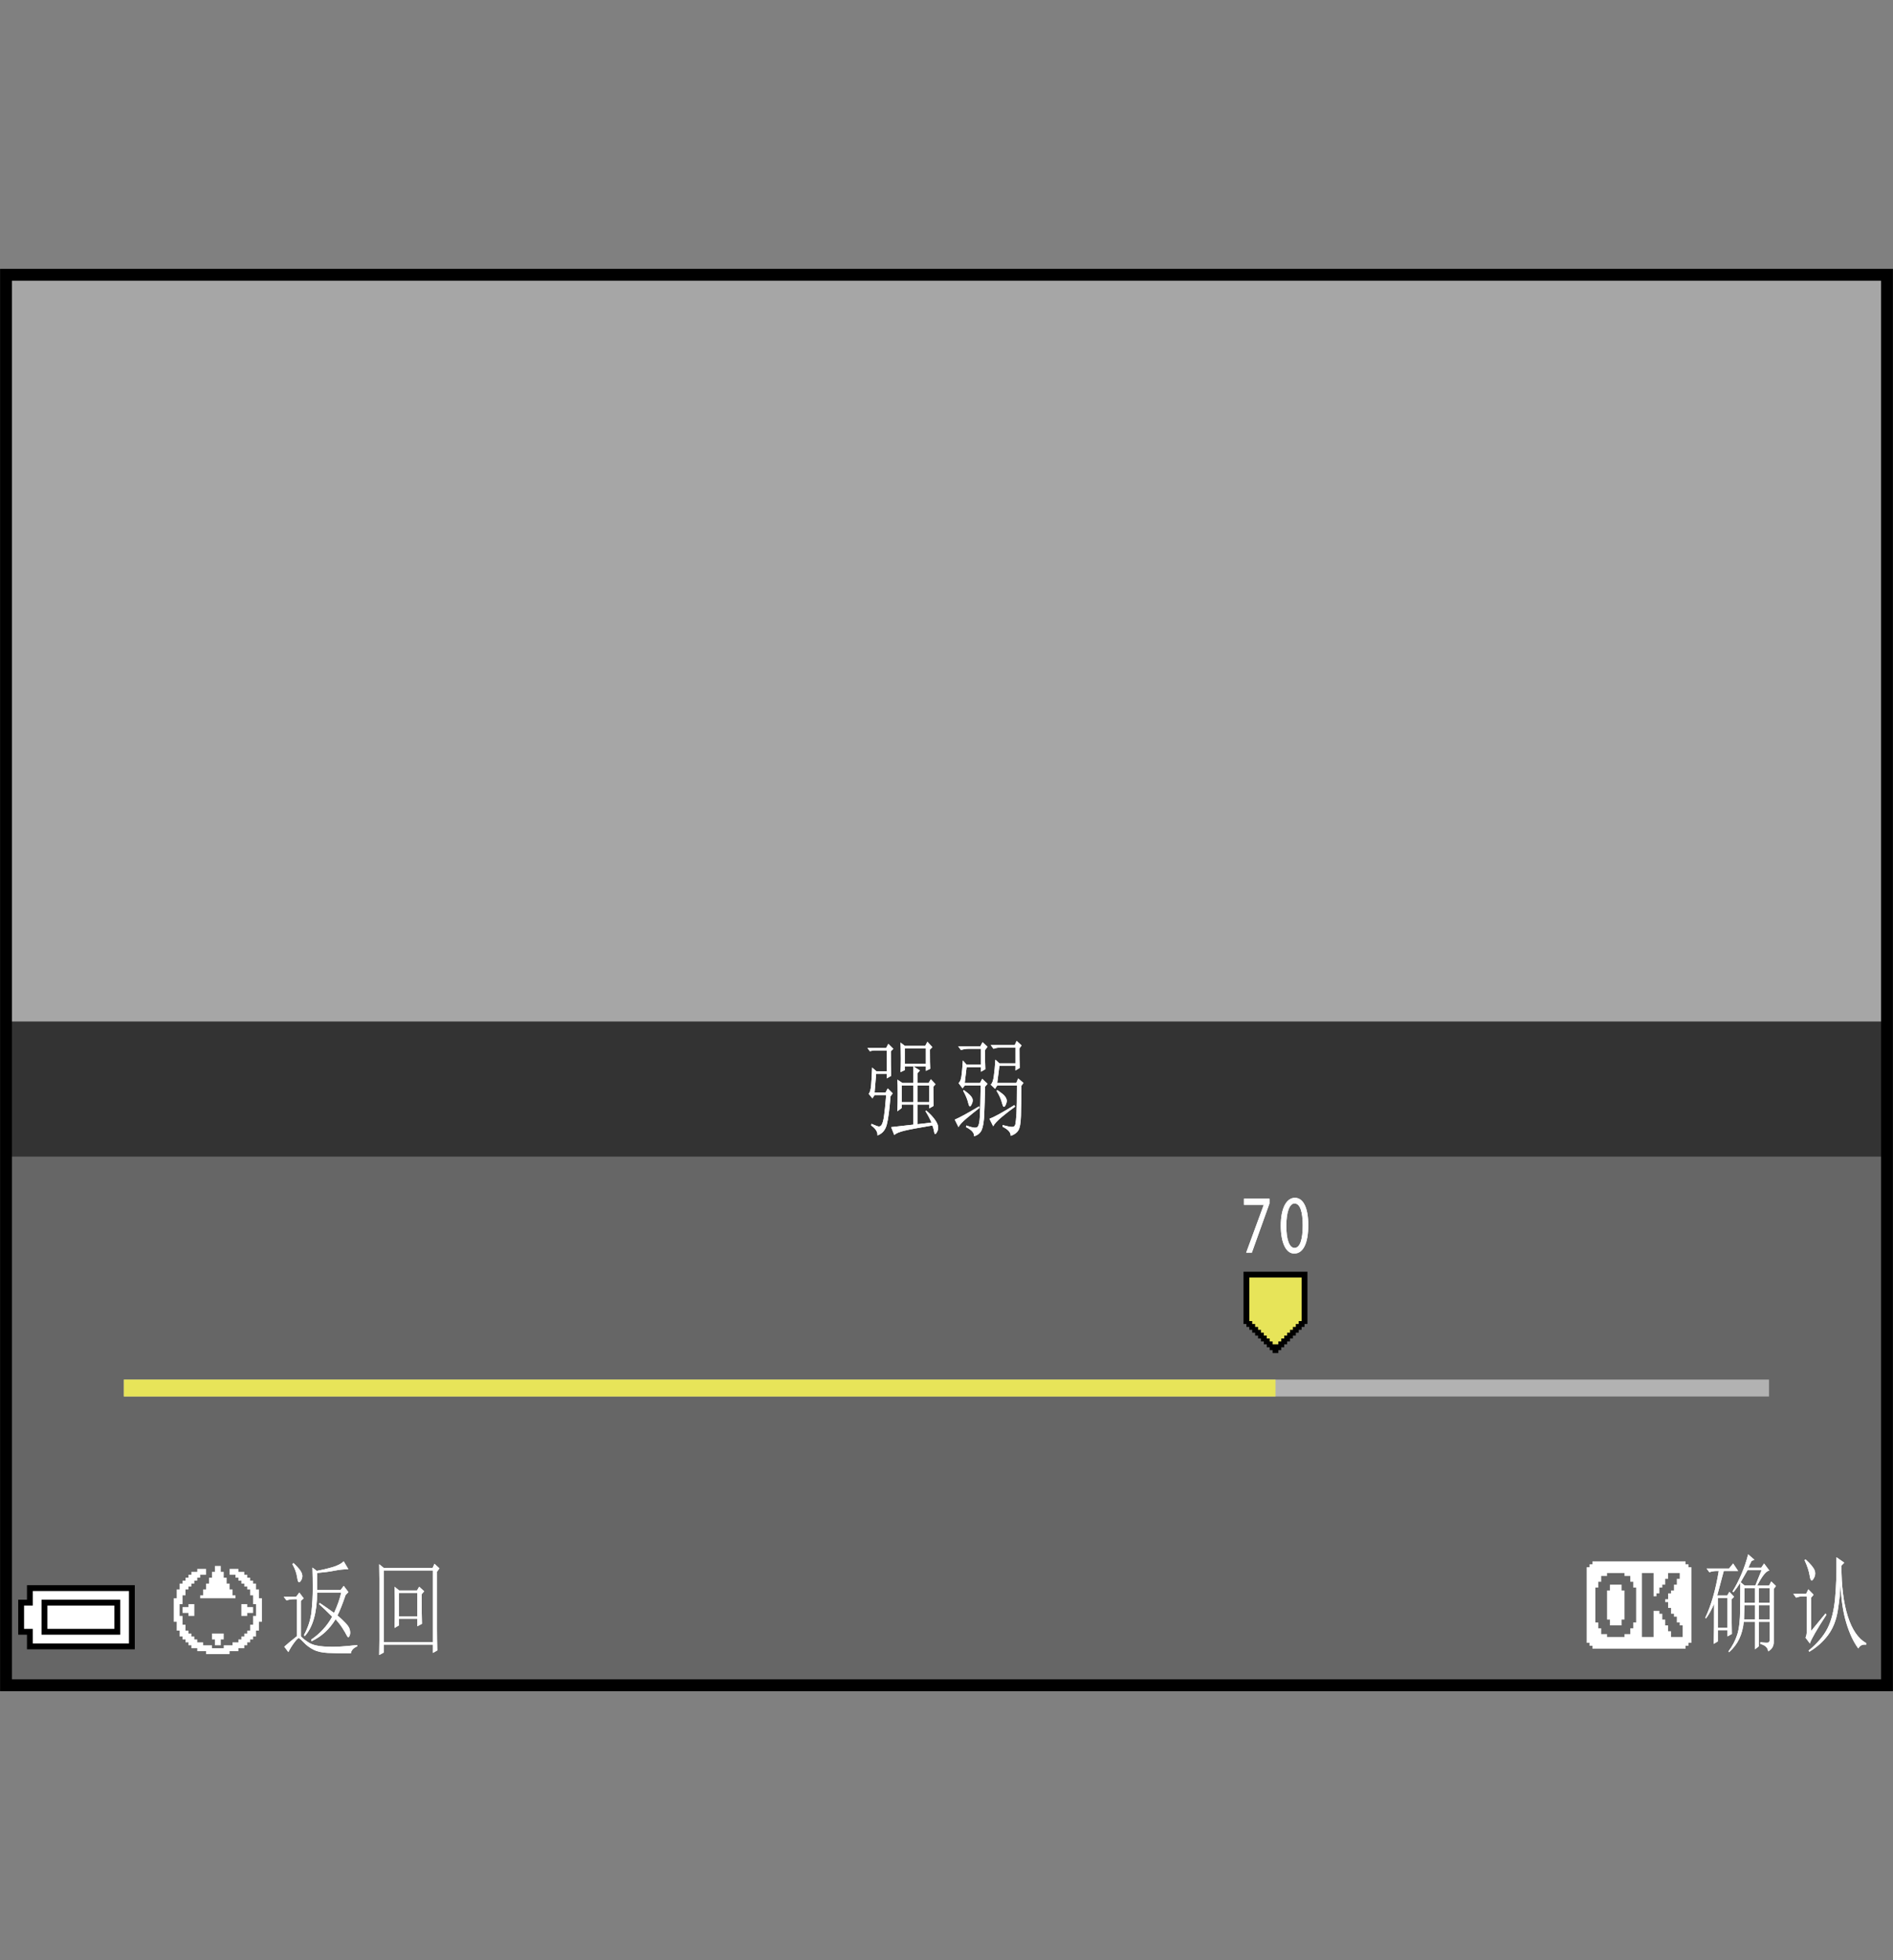 <?xml version="1.0" encoding="utf-8"?>
<!-- Generator: Adobe Illustrator 15.1.0, SVG Export Plug-In . SVG Version: 6.00 Build 0)  -->
<!DOCTYPE svg PUBLIC "-//W3C//DTD SVG 1.1//EN" "http://www.w3.org/Graphics/SVG/1.1/DTD/svg11.dtd">
<svg version="1.1" xmlns="http://www.w3.org/2000/svg" xmlns:xlink="http://www.w3.org/1999/xlink" x="0px" y="0px"
	 width="159.75px" height="165.441px" viewBox="0 0 159.75 165.441" enable-background="new 0 0 159.75 165.441"
	 xml:space="preserve">
<rect x="0" y="0" width="159.75" height="165.441" fill="#808080" stroke="none"/>
<g id="space">
	<g>
		<rect fill="none" width="159.75" height="165.441"/>
	</g>
</g>
<g id="Back">
	<rect x="0.505" y="23.191" fill="#A6A6A6" width="158.74" height="119.055"/>
	<rect x="0.505" y="86.229" fill="#666666" width="158.742" height="56.018"/>
	<rect x="0.505" y="86.229" fill="#333333" width="158.742" height="11.396"/>
</g>
<g id="parts">
	<rect x="128.292" y="130.287" fill="#666666" width="28.465" height="10.402"/>
	<rect x="12.412" y="130.318" fill="#666666" width="42.688" height="10.402"/>
	<g>
		<polygon points="6.825,133.801 2.276,133.801 2.276,134.414 2.276,135.027 1.907,135.027 1.538,135.027 1.538,136.504 
			1.538,137.98 1.907,137.98 2.276,137.98 2.276,138.594 2.276,139.211 6.825,139.211 11.375,139.211 11.375,136.504 
			11.375,133.801 6.825,133.801 		"/>
		<polygon fill="#FFFFFF" points="6.825,134.293 10.883,134.293 10.883,136.504 10.883,138.719 6.825,138.719 2.768,138.719 
			2.768,138.102 2.768,137.488 2.398,137.488 2.03,137.488 2.03,136.504 2.03,135.52 2.398,135.52 2.768,135.52 2.768,134.906 
			2.768,134.293 6.825,134.293 		"/>
		<polygon points="6.825,135.027 3.505,135.027 3.505,136.504 3.505,137.98 6.825,137.98 10.145,137.98 10.145,136.504 
			10.145,135.027 6.825,135.027 		"/>
		<polygon fill="#FFFFFF" points="6.825,135.52 9.652,135.52 9.652,136.504 9.652,137.488 6.825,137.488 3.997,137.488 
			3.997,136.504 3.997,135.52 6.825,135.52 		"/>
	</g>
	<g>
		<rect x="10.453" y="116.445" fill="#B2B2B2" width="138.834" height="1.43"/>
	</g>
	<g>
		<rect x="10.453" y="116.445" fill="#E7E459" width="97.186" height="1.43"/>
	</g>
	<g>
		<polygon points="107.637,107.34 104.94,107.34 104.94,109.547 104.94,111.752 105.061,111.752 105.184,111.752 105.184,111.877 
			105.184,112 105.307,112 105.428,112 105.428,112.121 105.428,112.244 105.553,112.244 105.674,112.244 105.674,112.367 
			105.674,112.488 105.799,112.488 105.92,112.488 105.92,112.613 105.92,112.734 106.043,112.734 106.167,112.734 106.167,112.857 
			106.167,112.979 106.288,112.979 106.413,112.979 106.413,113.104 106.413,113.225 106.534,113.225 106.655,113.225 
			106.655,113.348 106.655,113.469 106.78,113.469 106.901,113.469 106.901,113.592 106.901,113.717 107.022,113.717 
			107.147,113.717 107.147,113.838 107.147,113.961 107.268,113.961 107.393,113.961 107.393,114.082 107.393,114.207 
			107.637,114.207 107.881,114.207 107.881,114.082 107.881,113.961 108.004,113.961 108.127,113.961 108.127,113.838 
			108.127,113.717 108.25,113.717 108.374,113.717 108.374,113.592 108.374,113.469 108.495,113.469 108.618,113.469 
			108.618,113.348 108.618,113.225 108.741,113.225 108.862,113.225 108.862,113.104 108.862,112.979 108.985,112.979 
			109.108,112.979 109.108,112.857 109.108,112.734 109.231,112.734 109.354,112.734 109.354,112.613 109.354,112.488 
			109.475,112.488 109.598,112.488 109.598,112.367 109.598,112.244 109.721,112.244 109.842,112.244 109.842,112.121 109.842,112 
			109.965,112 110.088,112 110.088,111.877 110.088,111.752 110.211,111.752 110.334,111.752 110.334,109.547 110.334,107.34 
			107.637,107.34 		"/>
		<polygon fill="#E7E459" points="107.637,107.83 109.842,107.83 109.842,109.67 109.842,111.508 109.721,111.508 109.598,111.508 
			109.598,111.631 109.598,111.752 109.475,111.752 109.354,111.752 109.354,111.877 109.354,112 109.231,112 109.108,112 
			109.108,112.121 109.108,112.244 108.985,112.244 108.862,112.244 108.862,112.367 108.862,112.488 108.741,112.488 
			108.618,112.488 108.618,112.613 108.618,112.734 108.495,112.734 108.374,112.734 108.374,112.857 108.374,112.979 
			108.25,112.979 108.127,112.979 108.127,113.104 108.127,113.225 108.004,113.225 107.881,113.225 107.881,113.348 
			107.881,113.469 107.637,113.469 107.393,113.469 107.393,113.348 107.393,113.225 107.268,113.225 107.147,113.225 
			107.147,113.104 107.147,112.979 107.022,112.979 106.901,112.979 106.901,112.857 106.901,112.734 106.78,112.734 
			106.655,112.734 106.655,112.613 106.655,112.488 106.534,112.488 106.413,112.488 106.413,112.367 106.413,112.244 
			106.288,112.244 106.167,112.244 106.167,112.121 106.167,112 106.043,112 105.92,112 105.92,111.877 105.92,111.752 
			105.799,111.752 105.674,111.752 105.674,111.631 105.674,111.508 105.553,111.508 105.428,111.508 105.428,109.67 
			105.428,107.83 107.637,107.83 		"/>
	</g>
</g>
<g id="text">
	<g>
		<g>
			<polygon fill="#FFFFFF" points="138.317,131.791 134.389,131.791 134.389,131.914 134.389,132.037 134.266,132.037 
				134.143,132.037 134.143,132.16 134.143,132.283 134.02,132.283 133.899,132.283 133.899,135.475 133.899,138.666 
				134.02,138.666 134.143,138.666 134.143,138.789 134.143,138.912 134.266,138.912 134.389,138.912 134.389,139.035 
				134.389,139.158 138.317,139.158 142.245,139.158 142.245,139.035 142.245,138.912 142.366,138.912 142.491,138.912 
				142.491,138.789 142.491,138.666 142.612,138.666 142.737,138.666 142.737,135.475 142.737,132.283 142.612,132.283 
				142.491,132.283 142.491,132.16 142.491,132.037 142.366,132.037 142.245,132.037 142.245,131.914 142.245,131.791 
				138.317,131.791 			"/>
			<polygon fill="#666666" points="136.352,132.775 137.09,132.775 137.09,132.896 137.09,133.02 137.336,133.02 137.581,133.02 
				137.581,133.264 137.581,133.512 137.704,133.512 137.827,133.512 137.827,133.756 137.827,134.002 137.95,134.002 
				138.071,134.002 138.071,135.475 138.071,136.947 137.95,136.947 137.827,136.947 137.827,137.193 137.827,137.439 
				137.704,137.439 137.581,137.439 137.581,137.686 137.581,137.93 137.336,137.93 137.09,137.93 137.09,138.053 137.09,138.174 
				136.352,138.174 135.618,138.174 135.618,138.053 135.618,137.93 135.372,137.93 135.125,137.93 135.125,137.686 
				135.125,137.439 135.002,137.439 134.879,137.439 134.879,137.193 134.879,136.947 134.758,136.947 134.633,136.947 
				134.633,135.475 134.633,134.002 134.758,134.002 134.879,134.002 134.879,133.756 134.879,133.512 135.002,133.512 
				135.125,133.512 135.125,133.264 135.125,133.02 135.372,133.02 135.618,133.02 135.618,132.896 135.618,132.775 
				136.352,132.775 			"/>
			<polygon fill="#666666" points="139.055,132.775 139.543,132.775 139.543,133.756 139.543,134.738 139.668,134.738 
				139.79,134.738 139.79,134.615 139.79,134.492 139.915,134.492 140.036,134.492 140.036,134.246 140.036,134.002 
				140.159,134.002 140.282,134.002 140.282,133.877 140.282,133.756 140.403,133.756 140.528,133.756 140.528,133.512 
				140.528,133.264 140.649,133.264 140.772,133.264 140.772,133.02 140.772,132.775 141.264,132.775 141.752,132.775 
				141.752,133.02 141.752,133.264 141.631,133.264 141.506,133.264 141.506,133.512 141.506,133.756 141.385,133.756 
				141.264,133.756 141.264,134.002 141.264,134.246 141.139,134.246 141.018,134.246 141.018,134.369 141.018,134.492 
				140.895,134.492 140.772,134.492 140.772,134.738 140.772,134.982 140.649,134.982 140.528,134.982 140.528,135.105 
				140.528,135.23 140.649,135.23 140.772,135.23 140.772,135.475 140.772,135.719 140.895,135.719 141.018,135.719 
				141.018,135.967 141.018,136.211 141.139,136.211 141.264,136.211 141.264,136.334 141.264,136.457 141.385,136.457 
				141.506,136.457 141.506,136.703 141.506,136.947 141.631,136.947 141.752,136.947 141.752,137.072 141.752,137.193 
				141.877,137.193 141.999,137.193 141.999,137.686 141.999,138.174 141.506,138.174 141.018,138.174 141.018,137.93 
				141.018,137.686 140.895,137.686 140.772,137.686 140.772,137.439 140.772,137.193 140.649,137.193 140.528,137.193 
				140.528,136.947 140.528,136.703 140.403,136.703 140.282,136.703 140.282,136.457 140.282,136.211 140.159,136.211 
				140.036,136.211 140.036,136.088 140.036,135.967 139.79,135.967 139.543,135.967 139.543,137.072 139.543,138.174 
				139.055,138.174 138.563,138.174 138.563,135.475 138.563,132.775 139.055,132.775 			"/>
			<polygon fill="#FFFFFF" points="136.352,133.756 135.862,133.756 135.862,134.002 135.862,134.246 135.739,134.246 
				135.618,134.246 135.618,135.475 135.618,136.703 135.739,136.703 135.862,136.703 135.862,136.947 135.862,137.193 
				136.352,137.193 136.844,137.193 136.844,136.947 136.844,136.703 136.967,136.703 137.09,136.703 137.09,135.475 
				137.09,134.246 136.967,134.246 136.844,134.246 136.844,134.002 136.844,133.756 136.352,133.756 			"/>
		</g>
		<g>
			<g>
				<g>
					<path fill="#FFFFFF" d="M144.625,138.756c0.018-0.75,0.026-1.875,0.026-3.375c-0.211,0.492-0.439,0.902-0.686,1.23l-0.053-0.07
						c0.492-1.031,0.87-2.344,1.134-3.938h-0.158c-0.229,0-0.439,0.035-0.633,0.105l-0.237-0.316h1.898l0.343-0.422l0.422,0.633
						h-1.213c-0.176,0.68-0.36,1.371-0.554,2.074h0.844l0.185-0.316l0.396,0.422l-0.211,0.211c0,1.266,0.009,2.238,0.026,2.918
						l-0.369,0.211v-0.527h-0.817v0.949L144.625,138.756z M144.967,134.889v2.496h0.817v-2.496H144.967z M147.525,131.197
						l0.527,0.457l-0.237,0.105c-0.088,0.164-0.176,0.352-0.264,0.563h1.081l0.237-0.352l0.448,0.598
						c-0.264,0.023-0.606,0.445-1.028,1.266h1.002l0.185-0.352l0.396,0.387l-0.185,0.246v4.43c0.018,0.375-0.141,0.656-0.475,0.844
						c-0.018-0.305-0.237-0.516-0.659-0.633v-0.141c0.404,0.047,0.637,0.053,0.699,0.018c0.061-0.035,0.092-0.123,0.092-0.264
						v-1.477h-0.923v2.074l-0.316,0.246v-2.32h-0.949c-0.053,0.539-0.181,1.02-0.382,1.441c-0.203,0.422-0.488,0.797-0.857,1.125
						l-0.053-0.07c0.334-0.445,0.58-0.914,0.738-1.406s0.241-1.195,0.25-2.109s0.014-1.676,0.014-2.285
						c-0.193,0.305-0.387,0.574-0.58,0.809l-0.079-0.07c0.264-0.422,0.515-0.908,0.751-1.459
						C147.196,132.316,147.384,131.76,147.525,131.197z M147.472,132.533c-0.193,0.352-0.387,0.691-0.58,1.02l0.343,0.281h0.896
						l0.527-1.301H147.472z M147.208,135.486l-0.026,1.195h0.923v-1.195H147.208z M147.208,134.045v1.23h0.896v-1.23H147.208z
						 M148.421,134.045v1.23h0.923v-1.23H148.421z M148.421,135.486v1.195h0.923v-1.195H148.421z"/>
					<path fill="#FFFFFF" d="M151.337,134.537h1.081l0.185-0.387l0.448,0.457l-0.211,0.246v2.813l1.213-1.477l0.079,0.105
						c-0.809,1.242-1.274,2.051-1.397,2.426l-0.369-0.492c0.07-0.141,0.105-0.316,0.105-0.527v-2.953h-0.396
						c-0.141,0-0.308,0.035-0.501,0.105L151.337,134.537z M152.366,131.619c0.439,0.398,0.699,0.715,0.777,0.949
						c0.08,0.234,0.044,0.469-0.105,0.703s-0.255,0.152-0.316-0.246s-0.206-0.844-0.435-1.336L152.366,131.619z M154.976,131.443
						l0.659,0.457l-0.237,0.246c0,1.734,0.18,3.164,0.54,4.289s0.875,1.875,1.543,2.25v0.141c-0.299-0.047-0.519,0.059-0.659,0.316
						c-0.404-0.539-0.743-1.26-1.015-2.162c-0.273-0.902-0.436-1.986-0.488-3.252c-0.018,0.633-0.092,1.365-0.225,2.197
						c-0.131,0.832-0.408,1.529-0.83,2.092s-0.949,1.031-1.582,1.406l-0.053-0.105c0.738-0.609,1.27-1.236,1.596-1.881
						c0.324-0.645,0.535-1.471,0.633-2.479C154.954,133.951,154.994,132.779,154.976,131.443z"/>
				</g>
				<g>
					<path fill="#FFFFFF" d="M144.625,138.756c0.018-0.75,0.026-1.875,0.026-3.375c-0.211,0.492-0.439,0.902-0.686,1.23l-0.053-0.07
						c0.492-1.031,0.87-2.344,1.134-3.938h-0.158c-0.229,0-0.439,0.035-0.633,0.105l-0.237-0.316h1.898l0.343-0.422l0.422,0.633
						h-1.213c-0.176,0.68-0.36,1.371-0.554,2.074h0.844l0.185-0.316l0.396,0.422l-0.211,0.211c0,1.266,0.009,2.238,0.026,2.918
						l-0.369,0.211v-0.527h-0.817v0.949L144.625,138.756z M144.967,134.889v2.496h0.817v-2.496H144.967z M147.525,131.197
						l0.527,0.457l-0.237,0.105c-0.088,0.164-0.176,0.352-0.264,0.563h1.081l0.237-0.352l0.448,0.598
						c-0.264,0.023-0.606,0.445-1.028,1.266h1.002l0.185-0.352l0.396,0.387l-0.185,0.246v4.43c0.018,0.375-0.141,0.656-0.475,0.844
						c-0.018-0.305-0.237-0.516-0.659-0.633v-0.141c0.404,0.047,0.637,0.053,0.699,0.018c0.061-0.035,0.092-0.123,0.092-0.264
						v-1.477h-0.923v2.074l-0.316,0.246v-2.32h-0.949c-0.053,0.539-0.181,1.02-0.382,1.441c-0.203,0.422-0.488,0.797-0.857,1.125
						l-0.053-0.07c0.334-0.445,0.58-0.914,0.738-1.406s0.241-1.195,0.25-2.109s0.014-1.676,0.014-2.285
						c-0.193,0.305-0.387,0.574-0.58,0.809l-0.079-0.07c0.264-0.422,0.515-0.908,0.751-1.459
						C147.196,132.316,147.384,131.76,147.525,131.197z M147.472,132.533c-0.193,0.352-0.387,0.691-0.58,1.02l0.343,0.281h0.896
						l0.527-1.301H147.472z M147.208,135.486l-0.026,1.195h0.923v-1.195H147.208z M147.208,134.045v1.23h0.896v-1.23H147.208z
						 M148.421,134.045v1.23h0.923v-1.23H148.421z M148.421,135.486v1.195h0.923v-1.195H148.421z"/>
					<path fill="#FFFFFF" d="M151.337,134.537h1.081l0.185-0.387l0.448,0.457l-0.211,0.246v2.813l1.213-1.477l0.079,0.105
						c-0.809,1.242-1.274,2.051-1.397,2.426l-0.369-0.492c0.07-0.141,0.105-0.316,0.105-0.527v-2.953h-0.396
						c-0.141,0-0.308,0.035-0.501,0.105L151.337,134.537z M152.366,131.619c0.439,0.398,0.699,0.715,0.777,0.949
						c0.08,0.234,0.044,0.469-0.105,0.703s-0.255,0.152-0.316-0.246s-0.206-0.844-0.435-1.336L152.366,131.619z M154.976,131.443
						l0.659,0.457l-0.237,0.246c0,1.734,0.18,3.164,0.54,4.289s0.875,1.875,1.543,2.25v0.141c-0.299-0.047-0.519,0.059-0.659,0.316
						c-0.404-0.539-0.743-1.26-1.015-2.162c-0.273-0.902-0.436-1.986-0.488-3.252c-0.018,0.633-0.092,1.365-0.225,2.197
						c-0.131,0.832-0.408,1.529-0.83,2.092s-0.949,1.031-1.582,1.406l-0.053-0.105c0.738-0.609,1.27-1.236,1.596-1.881
						c0.324-0.645,0.535-1.471,0.633-2.479C154.954,133.951,154.994,132.779,154.976,131.443z"/>
				</g>
			</g>
		</g>
	</g>
	<g>
		<g>
			<g>
				<path fill="#FFFFFF" d="M73.2,88.457h1.582l0.185-0.352l0.422,0.422l-0.211,0.211c0,0.914,0.009,1.605,0.026,2.074l-0.369,0.211
					v-0.387h-0.896l-0.132,1.582h0.923l0.185-0.352l0.422,0.422l-0.185,0.246c-0.088,1.125-0.193,1.922-0.316,2.391
					s-0.387,0.773-0.791,0.914c0.035-0.281-0.141-0.563-0.527-0.844l0.026-0.141c0.211,0.094,0.387,0.164,0.527,0.211
					s0.251,0.006,0.329-0.123c0.08-0.129,0.146-0.363,0.198-0.703s0.114-0.943,0.185-1.811h-0.976l-0.185,0.281l-0.316-0.387
					c0.105-0.094,0.176-0.346,0.211-0.756s0.062-0.896,0.079-1.459l0.369,0.316h0.87v-1.758h-1.134l-0.29,0.07L73.2,88.457z
					 M75.995,88l0.369,0.281h1.714l0.185-0.352l0.422,0.457l-0.211,0.211c0,0.844,0.009,1.383,0.026,1.617l-0.369,0.176v-0.387
					h-1.055l0.554,0.352l-0.211,0.246v0.809h0.949l0.185-0.316l0.396,0.422l-0.185,0.211c0,0.727,0.009,1.266,0.026,1.617
					l-0.369,0.211v-0.316h-1.002v1.652c0.457-0.047,0.853-0.094,1.187-0.141c-0.141-0.328-0.308-0.645-0.501-0.949l0.053-0.07
					c0.281,0.234,0.514,0.475,0.699,0.721c0.184,0.246,0.285,0.451,0.303,0.615s0,0.305-0.053,0.422S79,95.682,78.948,95.717
					s-0.092-0.029-0.119-0.193c-0.025-0.164-0.074-0.34-0.145-0.527c-1.125,0.188-1.907,0.334-2.347,0.439s-0.729,0.229-0.87,0.369
					l-0.264-0.668c0.58-0.07,1.204-0.141,1.872-0.211v-1.688H76.1v0.281l-0.369,0.281c0.018-0.445,0.026-0.943,0.026-1.494
					s-0.009-0.943-0.026-1.178l0.422,0.281h0.923v-1.406h-0.712v0.316l-0.369,0.176c0.018-0.305,0.026-0.686,0.026-1.143
					S76.012,88.445,75.995,88z M76.1,91.621v1.406h0.976v-1.406H76.1z M76.364,88.492v1.301h1.767v-1.301H76.364z M77.418,91.621
					v1.406h1.002v-1.406H77.418z"/>
				<path fill="#FFFFFF" d="M80.572,94.504c0.439-0.188,1.125-0.563,2.057-1.125l0.026,0.141c-0.334,0.258-0.69,0.545-1.068,0.861
					s-0.61,0.568-0.698,0.756L80.572,94.504z M81.547,94.996c0.492,0.188,0.8,0.234,0.923,0.141s0.198-0.404,0.224-0.932
					c0.027-0.527,0.049-1.389,0.066-2.584h-1.345l-0.185,0.246l-0.343-0.457c0.123-0.07,0.206-0.264,0.251-0.58
					c0.043-0.316,0.083-0.756,0.118-1.318l0.316,0.352h1.213v-1.336h-1.055c-0.229,0-0.439,0.035-0.633,0.105l-0.237-0.316h1.872
					l0.185-0.352l0.422,0.387l-0.211,0.281c0,0.82,0.009,1.359,0.026,1.617l-0.369,0.211v-0.387h-1.213l-0.158,1.336h1.292
					l0.185-0.352l0.448,0.422l-0.211,0.246c-0.018,0.938-0.039,1.711-0.066,2.32c-0.025,0.609-0.097,1.049-0.211,1.318
					s-0.329,0.451-0.646,0.545c0.018-0.281-0.211-0.539-0.686-0.773L81.547,94.996z M81.284,92.078l0.053-0.07
					c0.264,0.188,0.452,0.346,0.566,0.475s0.176,0.252,0.186,0.369c0.008,0.117-0.036,0.264-0.133,0.439s-0.18,0.111-0.25-0.193
					S81.495,92.453,81.284,92.078z M83.499,94.434c0.387-0.141,1.09-0.527,2.109-1.16l0.053,0.141
					c-0.334,0.234-0.699,0.516-1.094,0.844c-0.396,0.328-0.646,0.598-0.752,0.809L83.499,94.434z M84.342,89.969l-0.185,1.441h1.608
					l0.158-0.387l0.448,0.387l-0.185,0.246c0,1.055-0.009,1.893-0.026,2.514s-0.093,1.037-0.224,1.248
					c-0.133,0.211-0.348,0.363-0.646,0.457c0.018-0.281-0.211-0.539-0.686-0.773v-0.141c0.352,0.094,0.61,0.146,0.777,0.158
					s0.269-0.064,0.304-0.229s0.065-0.463,0.093-0.896c0.025-0.434,0.039-1.225,0.039-2.373h-1.661l-0.185,0.281l-0.369-0.352
					c0.123-0.094,0.211-0.328,0.264-0.703s0.097-0.844,0.132-1.406l0.343,0.316h1.345v-1.336h-1.213
					c-0.229,0-0.439,0.035-0.633,0.105l-0.237-0.316h2.03l0.158-0.352l0.422,0.387l-0.185,0.246c0,0.703,0.009,1.254,0.026,1.652
					l-0.369,0.211v-0.387H84.342z M84.105,92.078l0.053-0.07c0.141,0.094,0.285,0.199,0.435,0.316s0.26,0.252,0.33,0.404
					s0.048,0.34-0.066,0.563s-0.211,0.17-0.289-0.158C84.487,92.805,84.333,92.453,84.105,92.078z"/>
			</g>
			<g>
				<path fill="#FFFFFF" d="M73.2,88.457h1.582l0.185-0.352l0.422,0.422l-0.211,0.211c0,0.914,0.009,1.605,0.026,2.074l-0.369,0.211
					v-0.387h-0.896l-0.132,1.582h0.923l0.185-0.352l0.422,0.422l-0.185,0.246c-0.088,1.125-0.193,1.922-0.316,2.391
					s-0.387,0.773-0.791,0.914c0.035-0.281-0.141-0.563-0.527-0.844l0.026-0.141c0.211,0.094,0.387,0.164,0.527,0.211
					s0.251,0.006,0.329-0.123c0.08-0.129,0.146-0.363,0.198-0.703s0.114-0.943,0.185-1.811h-0.976l-0.185,0.281l-0.316-0.387
					c0.105-0.094,0.176-0.346,0.211-0.756s0.062-0.896,0.079-1.459l0.369,0.316h0.87v-1.758h-1.134l-0.29,0.07L73.2,88.457z
					 M75.995,88l0.369,0.281h1.714l0.185-0.352l0.422,0.457l-0.211,0.211c0,0.844,0.009,1.383,0.026,1.617l-0.369,0.176v-0.387
					h-1.055l0.554,0.352l-0.211,0.246v0.809h0.949l0.185-0.316l0.396,0.422l-0.185,0.211c0,0.727,0.009,1.266,0.026,1.617
					l-0.369,0.211v-0.316h-1.002v1.652c0.457-0.047,0.853-0.094,1.187-0.141c-0.141-0.328-0.308-0.645-0.501-0.949l0.053-0.07
					c0.281,0.234,0.514,0.475,0.699,0.721c0.184,0.246,0.285,0.451,0.303,0.615s0,0.305-0.053,0.422S79,95.682,78.948,95.717
					s-0.092-0.029-0.119-0.193c-0.025-0.164-0.074-0.34-0.145-0.527c-1.125,0.188-1.907,0.334-2.347,0.439s-0.729,0.229-0.87,0.369
					l-0.264-0.668c0.58-0.07,1.204-0.141,1.872-0.211v-1.688H76.1v0.281l-0.369,0.281c0.018-0.445,0.026-0.943,0.026-1.494
					s-0.009-0.943-0.026-1.178l0.422,0.281h0.923v-1.406h-0.712v0.316l-0.369,0.176c0.018-0.305,0.026-0.686,0.026-1.143
					S76.012,88.445,75.995,88z M76.1,91.621v1.406h0.976v-1.406H76.1z M76.364,88.492v1.301h1.767v-1.301H76.364z M77.418,91.621
					v1.406h1.002v-1.406H77.418z"/>
				<path fill="#FFFFFF" d="M80.572,94.504c0.439-0.188,1.125-0.563,2.057-1.125l0.026,0.141c-0.334,0.258-0.69,0.545-1.068,0.861
					s-0.61,0.568-0.698,0.756L80.572,94.504z M81.547,94.996c0.492,0.188,0.8,0.234,0.923,0.141s0.198-0.404,0.224-0.932
					c0.027-0.527,0.049-1.389,0.066-2.584h-1.345l-0.185,0.246l-0.343-0.457c0.123-0.07,0.206-0.264,0.251-0.58
					c0.043-0.316,0.083-0.756,0.118-1.318l0.316,0.352h1.213v-1.336h-1.055c-0.229,0-0.439,0.035-0.633,0.105l-0.237-0.316h1.872
					l0.185-0.352l0.422,0.387l-0.211,0.281c0,0.82,0.009,1.359,0.026,1.617l-0.369,0.211v-0.387h-1.213l-0.158,1.336h1.292
					l0.185-0.352l0.448,0.422l-0.211,0.246c-0.018,0.938-0.039,1.711-0.066,2.32c-0.025,0.609-0.097,1.049-0.211,1.318
					s-0.329,0.451-0.646,0.545c0.018-0.281-0.211-0.539-0.686-0.773L81.547,94.996z M81.284,92.078l0.053-0.07
					c0.264,0.188,0.452,0.346,0.566,0.475s0.176,0.252,0.186,0.369c0.008,0.117-0.036,0.264-0.133,0.439s-0.18,0.111-0.25-0.193
					S81.495,92.453,81.284,92.078z M83.499,94.434c0.387-0.141,1.09-0.527,2.109-1.16l0.053,0.141
					c-0.334,0.234-0.699,0.516-1.094,0.844c-0.396,0.328-0.646,0.598-0.752,0.809L83.499,94.434z M84.342,89.969l-0.185,1.441h1.608
					l0.158-0.387l0.448,0.387l-0.185,0.246c0,1.055-0.009,1.893-0.026,2.514s-0.093,1.037-0.224,1.248
					c-0.133,0.211-0.348,0.363-0.646,0.457c0.018-0.281-0.211-0.539-0.686-0.773v-0.141c0.352,0.094,0.61,0.146,0.777,0.158
					s0.269-0.064,0.304-0.229s0.065-0.463,0.093-0.896c0.025-0.434,0.039-1.225,0.039-2.373h-1.661l-0.185,0.281l-0.369-0.352
					c0.123-0.094,0.211-0.328,0.264-0.703s0.097-0.844,0.132-1.406l0.343,0.316h1.345v-1.336h-1.213
					c-0.229,0-0.439,0.035-0.633,0.105l-0.237-0.316h2.03l0.158-0.352l0.422,0.387l-0.185,0.246c0,0.703,0.009,1.254,0.026,1.652
					l-0.369,0.211v-0.387H84.342z M84.105,92.078l0.053-0.07c0.141,0.094,0.285,0.199,0.435,0.316s0.26,0.252,0.33,0.404
					s0.048,0.34-0.066,0.563s-0.211,0.17-0.289-0.158C84.487,92.805,84.333,92.453,84.105,92.078z"/>
			</g>
		</g>
	</g>
	<g>
		<g>
			<g>
				<path fill="#FFFFFF" d="M107.128,101.182v0.406l-1.485,4.146h-0.478l1.48-4.027v-0.014h-1.67v-0.512H107.128z"/>
				<path fill="#FFFFFF" d="M110.405,103.409c0,1.548-0.436,2.402-1.186,2.402c-0.667,0-1.124-0.834-1.135-2.34
					c0-1.533,0.499-2.367,1.192-2.367C109.991,101.104,110.405,101.959,110.405,103.409z M108.552,103.479
					c0,1.184,0.272,1.855,0.692,1.855c0.468,0,0.693-0.735,0.693-1.897c0-1.121-0.21-1.856-0.693-1.856
					C108.846,101.581,108.552,102.239,108.552,103.479z"/>
			</g>
			<g>
				<path fill="#FFFFFF" d="M107.128,101.182v0.406l-1.485,4.146h-0.478l1.48-4.027v-0.014h-1.67v-0.512H107.128z"/>
				<path fill="#FFFFFF" d="M110.405,103.409c0,1.548-0.436,2.402-1.186,2.402c-0.667,0-1.124-0.834-1.135-2.34
					c0-1.533,0.499-2.367,1.192-2.367C109.991,101.104,110.405,101.959,110.405,103.409z M108.552,103.479
					c0,1.184,0.272,1.855,0.692,1.855c0.468,0,0.693-0.735,0.693-1.897c0-1.121-0.21-1.856-0.693-1.856
					C108.846,101.581,108.552,102.239,108.552,103.479z"/>
			</g>
		</g>
	</g>
	<g>
		<polygon fill="#FFFFFF" points="18.384,132.176 18.136,132.176 18.136,132.424 18.136,132.674 18.012,132.674 17.888,132.674 
			17.888,132.922 17.888,133.168 17.764,133.168 17.64,133.168 17.64,133.416 17.64,133.664 17.516,133.664 17.392,133.664 
			17.392,133.912 17.392,134.16 17.268,134.16 17.144,134.16 17.144,134.408 17.144,134.658 17.02,134.658 16.896,134.658 
			16.896,134.781 16.896,134.904 18.384,134.904 19.872,134.904 19.872,134.781 19.872,134.658 19.748,134.658 19.624,134.658 
			19.624,134.408 19.624,134.16 19.5,134.16 19.376,134.16 19.376,133.912 19.376,133.664 19.252,133.664 19.128,133.664 
			19.128,133.416 19.128,133.168 19.004,133.168 18.88,133.168 18.88,132.922 18.88,132.674 18.756,132.674 18.632,132.674 
			18.632,132.424 18.632,132.176 18.384,132.176 		"/>
		<polygon fill="#FFFFFF" points="17.02,132.424 16.647,132.424 16.647,132.549 16.647,132.674 16.399,132.674 16.151,132.674 
			16.151,132.797 16.151,132.922 16.027,132.922 15.903,132.922 15.903,133.045 15.903,133.168 15.779,133.168 15.655,133.168 
			15.655,133.291 15.655,133.416 15.531,133.416 15.407,133.416 15.407,133.539 15.407,133.664 15.283,133.664 15.159,133.664 
			15.159,133.912 15.159,134.16 15.035,134.16 14.911,134.16 14.911,134.533 14.911,134.904 14.787,134.904 14.663,134.904 
			14.663,135.896 14.663,136.889 14.787,136.889 14.911,136.889 14.911,137.262 14.911,137.633 15.035,137.633 15.159,137.633 
			15.159,137.881 15.159,138.129 15.283,138.129 15.407,138.129 15.407,138.254 15.407,138.379 15.531,138.379 15.655,138.379 
			15.655,138.502 15.655,138.625 15.779,138.625 15.903,138.625 15.903,138.748 15.903,138.873 16.027,138.873 16.151,138.873 
			16.151,138.996 16.151,139.121 16.399,139.121 16.647,139.121 16.647,139.246 16.647,139.369 17.02,139.369 17.392,139.369 
			17.392,139.494 17.392,139.617 18.384,139.617 19.376,139.617 19.376,139.494 19.376,139.369 19.748,139.369 20.12,139.369 
			20.12,139.246 20.12,139.121 20.368,139.121 20.616,139.121 20.616,138.996 20.616,138.873 20.74,138.873 20.864,138.873 
			20.864,138.748 20.864,138.625 20.988,138.625 21.112,138.625 21.112,138.502 21.112,138.379 21.236,138.379 21.36,138.379 
			21.36,138.254 21.36,138.129 21.484,138.129 21.608,138.129 21.608,137.881 21.608,137.633 21.732,137.633 21.856,137.633 
			21.856,137.262 21.856,136.889 21.98,136.889 22.104,136.889 22.104,135.896 22.104,134.904 21.98,134.904 21.856,134.904 
			21.856,134.533 21.856,134.16 21.732,134.16 21.608,134.16 21.608,133.912 21.608,133.664 21.484,133.664 21.36,133.664 
			21.36,133.539 21.36,133.416 21.236,133.416 21.112,133.416 21.112,133.291 21.112,133.168 20.988,133.168 20.864,133.168 
			20.864,133.045 20.864,132.922 20.74,132.922 20.616,132.922 20.616,132.797 20.616,132.674 20.368,132.674 20.12,132.674 
			20.12,132.549 20.12,132.424 19.748,132.424 19.376,132.424 19.376,132.674 19.376,132.922 19.624,132.922 19.872,132.922 
			19.872,133.045 19.872,133.168 19.996,133.168 20.12,133.168 20.12,133.291 20.12,133.416 20.244,133.416 20.368,133.416 
			20.368,133.539 20.368,133.664 20.492,133.664 20.616,133.664 20.616,133.789 20.616,133.912 20.74,133.912 20.864,133.912 
			20.864,134.037 20.864,134.16 20.988,134.16 21.112,134.16 21.112,134.408 21.112,134.658 21.236,134.658 21.36,134.658 
			21.36,135.027 21.36,135.4 21.484,135.4 21.608,135.4 21.608,135.896 21.608,136.395 21.484,136.395 21.36,136.395 21.36,136.766 
			21.36,137.137 21.236,137.137 21.112,137.137 21.112,137.385 21.112,137.633 20.988,137.633 20.864,137.633 20.864,137.758 
			20.864,137.881 20.74,137.881 20.616,137.881 20.616,138.006 20.616,138.129 20.492,138.129 20.368,138.129 20.368,138.254 
			20.368,138.379 20.244,138.379 20.12,138.379 20.12,138.502 20.12,138.625 19.872,138.625 19.624,138.625 19.624,138.748 
			19.624,138.873 19.252,138.873 18.88,138.873 18.88,138.996 18.88,139.121 18.384,139.121 17.888,139.121 17.888,138.996 
			17.888,138.873 17.516,138.873 17.144,138.873 17.144,138.748 17.144,138.625 16.896,138.625 16.647,138.625 16.647,138.502 
			16.647,138.379 16.523,138.379 16.399,138.379 16.399,138.254 16.399,138.129 16.275,138.129 16.151,138.129 16.151,138.006 
			16.151,137.881 16.027,137.881 15.903,137.881 15.903,137.758 15.903,137.633 15.779,137.633 15.655,137.633 15.655,137.385 
			15.655,137.137 15.531,137.137 15.407,137.137 15.407,136.766 15.407,136.395 15.283,136.395 15.159,136.395 15.159,135.896 
			15.159,135.4 15.283,135.4 15.407,135.4 15.407,135.027 15.407,134.658 15.531,134.658 15.655,134.658 15.655,134.408 
			15.655,134.16 15.779,134.16 15.903,134.16 15.903,134.037 15.903,133.912 16.027,133.912 16.151,133.912 16.151,133.789 
			16.151,133.664 16.275,133.664 16.399,133.664 16.399,133.539 16.399,133.416 16.523,133.416 16.647,133.416 16.647,133.291 
			16.647,133.168 16.771,133.168 16.896,133.168 16.896,133.045 16.896,132.922 17.144,132.922 17.392,132.922 17.392,132.674 
			17.392,132.424 17.02,132.424 		"/>
		<polygon fill="#FFFFFF" points="16.151,135.4 15.903,135.4 15.903,135.525 15.903,135.648 15.655,135.648 15.407,135.648 
			15.407,135.896 15.407,136.145 15.655,136.145 15.903,136.145 15.903,136.27 15.903,136.395 16.151,136.395 16.399,136.395 
			16.399,135.896 16.399,135.4 16.151,135.4 		"/>
		<polygon fill="#FFFFFF" points="20.616,135.4 20.368,135.4 20.368,135.896 20.368,136.395 20.616,136.395 20.864,136.395 
			20.864,136.27 20.864,136.145 21.112,136.145 21.36,136.145 21.36,135.896 21.36,135.648 21.112,135.648 20.864,135.648 
			20.864,135.525 20.864,135.4 20.616,135.4 		"/>
		<polygon fill="#FFFFFF" points="18.384,137.881 17.888,137.881 17.888,138.129 17.888,138.379 18.012,138.379 18.136,138.379 
			18.136,138.625 18.136,138.873 18.384,138.873 18.632,138.873 18.632,138.625 18.632,138.379 18.756,138.379 18.88,138.379 
			18.88,138.129 18.88,137.881 18.384,137.881 		"/>
	</g>
	<g>
		<g>
			<g>
				<path fill="#FFFFFF" d="M25.391,138.113c0.141,0.164,0.36,0.34,0.659,0.527c0.299,0.188,0.716,0.299,1.252,0.334
					c0.536,0.035,1.042,0.035,1.516,0s0.914-0.076,1.318-0.123l0.026,0.105c-0.334,0.141-0.519,0.34-0.554,0.598
					c-0.774,0-1.415-0.012-1.925-0.035c-0.51-0.023-0.923-0.117-1.239-0.281s-0.584-0.363-0.804-0.598
					c-0.22-0.234-0.36-0.357-0.422-0.369c-0.062-0.012-0.189,0.111-0.382,0.369c-0.194,0.258-0.36,0.527-0.501,0.809l-0.343-0.457
					c0.228-0.211,0.58-0.504,1.055-0.879v-3.129h-0.237c-0.229,0-0.439,0.035-0.633,0.105l-0.237-0.316h1.055l0.264-0.352
					l0.369,0.492l-0.237,0.211V138.113z M24.679,132.031l0.079-0.105c0.281,0.258,0.483,0.48,0.606,0.668
					c0.123,0.188,0.171,0.363,0.145,0.527s-0.092,0.299-0.198,0.404s-0.185-0.023-0.237-0.387S24.89,132.406,24.679,132.031z
					 M25.655,138.008c0.352-0.656,0.563-1.318,0.633-1.986c0.07-0.668,0.105-1.313,0.105-1.934s-0.009-1.213-0.026-1.775
					l0.369,0.281c0.386-0.07,0.808-0.17,1.266-0.299c0.457-0.129,0.791-0.299,1.002-0.51l0.396,0.668
					c-0.369,0-0.761,0.041-1.173,0.123c-0.413,0.082-0.901,0.146-1.463,0.193v1.441h1.978l0.264-0.352l0.396,0.527l-0.237,0.246
					c-0.264,0.773-0.492,1.348-0.686,1.723c0.58,0.492,0.914,0.855,1.002,1.09c0.088,0.234,0.096,0.439,0.026,0.615
					c-0.07,0.176-0.149,0.176-0.237,0c-0.088-0.176-0.211-0.387-0.369-0.633s-0.352-0.498-0.58-0.756
					c-0.51,0.844-1.187,1.465-2.03,1.863l-0.026-0.141c0.755-0.516,1.345-1.16,1.767-1.934c-0.492-0.492-0.861-0.844-1.107-1.055
					l0.053-0.105c0.386,0.258,0.791,0.539,1.213,0.844c0.281-0.609,0.483-1.184,0.606-1.723h-2.03
					c-0.018,1.711-0.369,2.941-1.055,3.691L25.655,138.008z"/>
				<path fill="#FFFFFF" d="M36.876,132.664v4.781c0,0.539,0.009,1.16,0.026,1.863l-0.369,0.211v-0.703h-4.14v0.668l-0.396,0.211
					c0.017-0.633,0.026-1.91,0.026-3.832s-0.009-3.199-0.026-3.832l0.396,0.316h4.113l0.158-0.352l0.422,0.387L36.876,132.664z
					 M32.394,132.559v6.047h4.14v-6.047H32.394z M33.291,137.41c0.017-0.516,0.026-1.084,0.026-1.705s-0.009-1.213-0.026-1.775
					l0.396,0.316h1.503l0.185-0.316l0.422,0.387l-0.211,0.246c0,1.289,0.009,2.121,0.026,2.496l-0.396,0.211v-0.633H33.66v0.563
					L33.291,137.41z M33.66,134.457v1.969h1.556v-1.969H33.66z"/>
			</g>
			<g>
				<path fill="#FFFFFF" d="M25.391,138.113c0.141,0.164,0.36,0.34,0.659,0.527c0.299,0.188,0.716,0.299,1.252,0.334
					c0.536,0.035,1.042,0.035,1.516,0s0.914-0.076,1.318-0.123l0.026,0.105c-0.334,0.141-0.519,0.34-0.554,0.598
					c-0.774,0-1.415-0.012-1.925-0.035c-0.51-0.023-0.923-0.117-1.239-0.281s-0.584-0.363-0.804-0.598
					c-0.22-0.234-0.36-0.357-0.422-0.369c-0.062-0.012-0.189,0.111-0.382,0.369c-0.194,0.258-0.36,0.527-0.501,0.809l-0.343-0.457
					c0.228-0.211,0.58-0.504,1.055-0.879v-3.129h-0.237c-0.229,0-0.439,0.035-0.633,0.105l-0.237-0.316h1.055l0.264-0.352
					l0.369,0.492l-0.237,0.211V138.113z M24.679,132.031l0.079-0.105c0.281,0.258,0.483,0.48,0.606,0.668
					c0.123,0.188,0.171,0.363,0.145,0.527s-0.092,0.299-0.198,0.404s-0.185-0.023-0.237-0.387S24.89,132.406,24.679,132.031z
					 M25.655,138.008c0.352-0.656,0.563-1.318,0.633-1.986c0.07-0.668,0.105-1.313,0.105-1.934s-0.009-1.213-0.026-1.775
					l0.369,0.281c0.386-0.07,0.808-0.17,1.266-0.299c0.457-0.129,0.791-0.299,1.002-0.51l0.396,0.668
					c-0.369,0-0.761,0.041-1.173,0.123c-0.413,0.082-0.901,0.146-1.463,0.193v1.441h1.978l0.264-0.352l0.396,0.527l-0.237,0.246
					c-0.264,0.773-0.492,1.348-0.686,1.723c0.58,0.492,0.914,0.855,1.002,1.09c0.088,0.234,0.096,0.439,0.026,0.615
					c-0.07,0.176-0.149,0.176-0.237,0c-0.088-0.176-0.211-0.387-0.369-0.633s-0.352-0.498-0.58-0.756
					c-0.51,0.844-1.187,1.465-2.03,1.863l-0.026-0.141c0.755-0.516,1.345-1.16,1.767-1.934c-0.492-0.492-0.861-0.844-1.107-1.055
					l0.053-0.105c0.386,0.258,0.791,0.539,1.213,0.844c0.281-0.609,0.483-1.184,0.606-1.723h-2.03
					c-0.018,1.711-0.369,2.941-1.055,3.691L25.655,138.008z"/>
				<path fill="#FFFFFF" d="M36.876,132.664v4.781c0,0.539,0.009,1.16,0.026,1.863l-0.369,0.211v-0.703h-4.14v0.668l-0.396,0.211
					c0.017-0.633,0.026-1.91,0.026-3.832s-0.009-3.199-0.026-3.832l0.396,0.316h4.113l0.158-0.352l0.422,0.387L36.876,132.664z
					 M32.394,132.559v6.047h4.14v-6.047H32.394z M33.291,137.41c0.017-0.516,0.026-1.084,0.026-1.705s-0.009-1.213-0.026-1.775
					l0.396,0.316h1.503l0.185-0.316l0.422,0.387l-0.211,0.246c0,1.289,0.009,2.121,0.026,2.496l-0.396,0.211v-0.633H33.66v0.563
					L33.291,137.41z M33.66,134.457v1.969h1.556v-1.969H33.66z"/>
			</g>
		</g>
	</g>
</g>
<g id="waku">
	<rect x="0.505" y="23.193" fill="none" stroke="#000000" stroke-width="1" width="158.74" height="119.055"/>
</g>
</svg>
